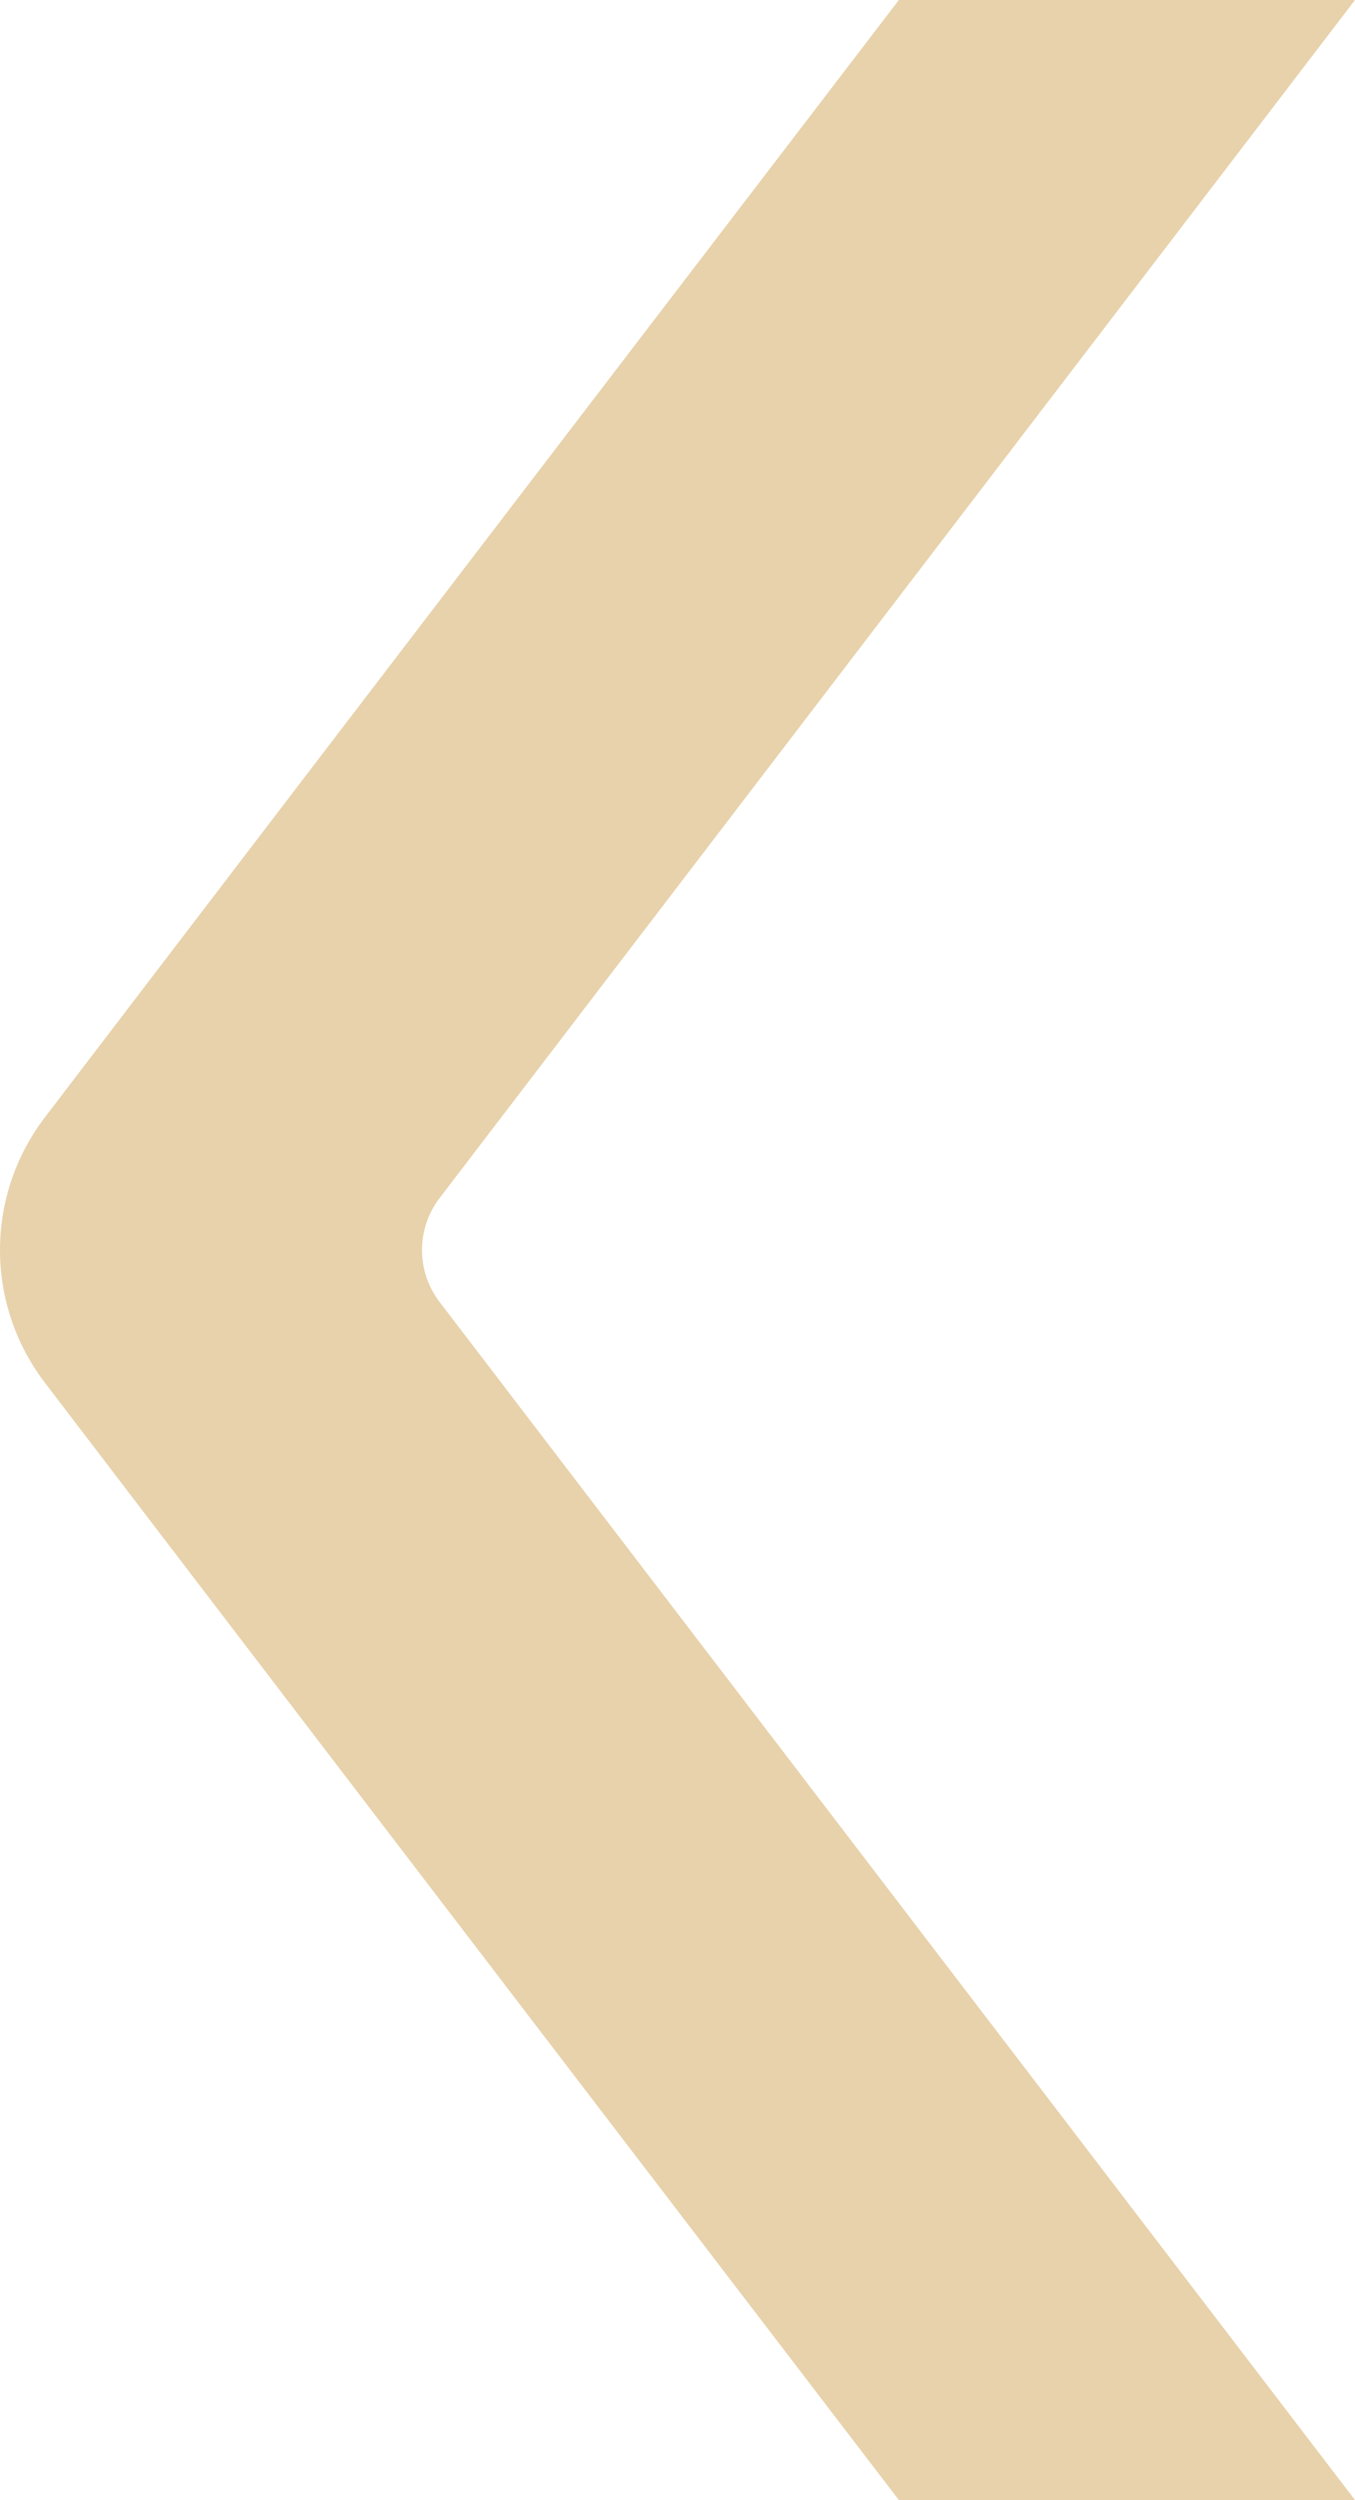 <?xml version="1.0" encoding="UTF-8"?>
<svg id="Chevron" xmlns="http://www.w3.org/2000/svg" viewBox="0 0 450 830">
  <defs>
    <style>
      .cls-1 {
        fill: #c78e2f;
        opacity: .4;
      }
    </style>
  </defs>
  <path class="cls-1" d="m146,432.26l304,397.74h-151.49C138.55,620.96,55.26,511.93,14.91,459.06c-19.88-26.05-19.88-62.06,0-88.12C55.26,318.07,138.55,209.04,298.51,0h151.49L146,397.74c-7.8,10.2-7.8,24.32,0,34.52Z"/>
</svg>